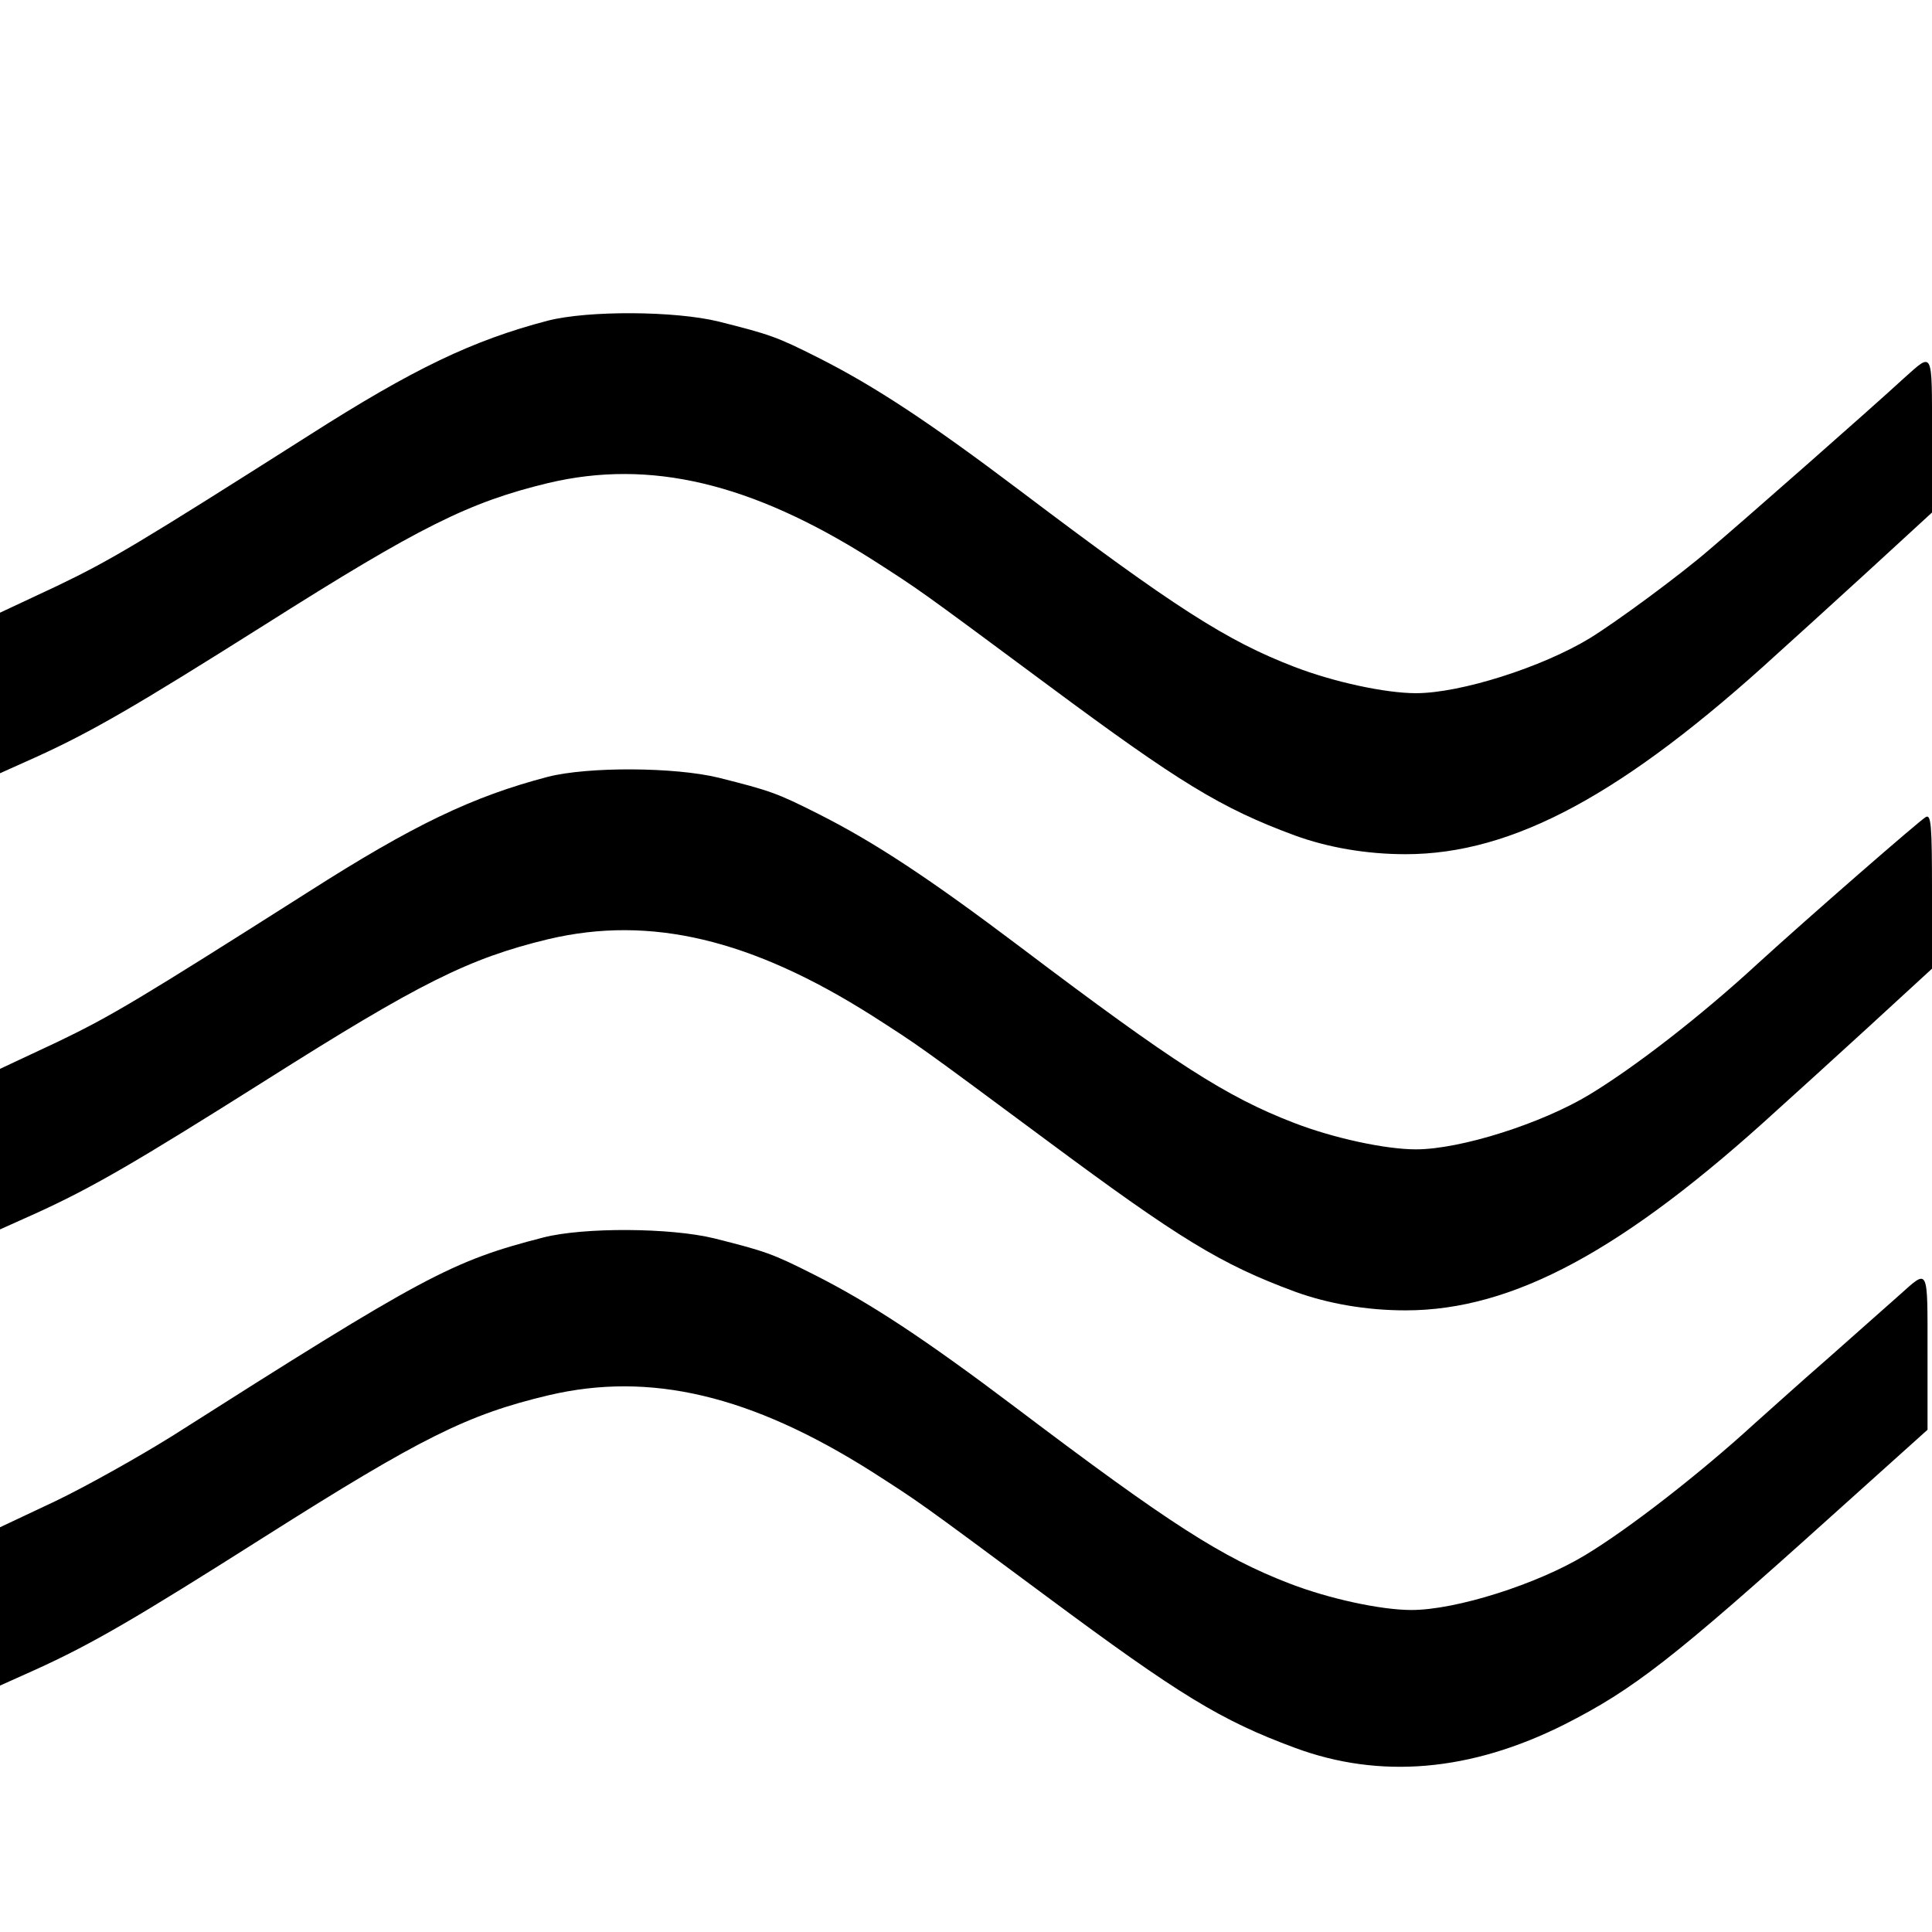 <?xml version="1.0" standalone="no"?>
<!DOCTYPE svg PUBLIC "-//W3C//DTD SVG 20010904//EN"
 "http://www.w3.org/TR/2001/REC-SVG-20010904/DTD/svg10.dtd">
<svg version="1.0" xmlns="http://www.w3.org/2000/svg"
 width="432pt" height="432pt" viewBox="0 0 432 432"
 preserveAspectRatio="xMidYMid meet">
<g transform="translate(0,432) scale(0.1,-0.1)"
fill="#000000" stroke="none">
<path d="M1225 3603 c-168 -44 -300 -107 -535 -257 -378 -240 -441 -278 -562
-336 l-128 -60 0 -180 0 -179 78 35 c128 58 227 116 514 297 346 219 456 274
634 317 228 54 454 0 724 -171 109 -70 98 -62 392 -280 295 -219 388 -276 553
-337 74 -27 160 -42 248 -42 240 0 488 134 832 449 28 25 117 106 198 180
l147 135 0 173 c0 192 3 186 -62 128 -76 -70 -366 -325 -437 -385 -66 -57
-206 -160 -266 -197 -107 -65 -289 -123 -389 -123 -68 0 -184 25 -272 59 -151
58 -268 133 -612 393 -204 154 -327 235 -452 298 -93 47 -108 52 -223 81 -98
24 -292 25 -382 2z"/>
<path d="M1225 2583 c-168 -44 -300 -107 -535 -257 -378 -240 -441 -278 -562
-336 l-128 -60 0 -180 0 -179 78 35 c128 58 227 116 514 297 346 219 456 274
634 317 228 54 454 0 724 -171 109 -70 98 -62 392 -280 295 -219 388 -276 553
-337 74 -27 160 -42 248 -42 240 0 488 134 832 449 28 25 117 106 198 180
l147 135 0 173 c0 148 -2 173 -14 166 -14 -8 -261 -223 -376 -328 -127 -117
-273 -230 -375 -292 -107 -65 -289 -123 -389 -123 -68 0 -184 25 -272 59 -151
58 -268 133 -612 393 -204 154 -327 235 -452 298 -93 47 -108 52 -223 81 -98
24 -292 25 -382 2z"/>
<path d="M1215 1553 c-206 -53 -267 -86 -830 -444 -77 -48 -195 -114 -262
-146 l-123 -58 0 -177 0 -177 78 35 c128 58 227 116 514 298 349 221 453 273
634 316 228 54 454 0 724 -171 109 -70 98 -62 392 -280 295 -219 388 -276 553
-337 191 -71 394 -53 603 52 154 78 243 147 595 464 l217 195 0 174 c0 192 3
186 -62 128 -18 -16 -89 -79 -158 -140 -69 -60 -145 -129 -170 -151 -117 -107
-277 -232 -375 -291 -107 -65 -289 -123 -389 -123 -68 0 -184 25 -272 59 -151
58 -268 133 -612 393 -204 154 -327 235 -452 298 -93 47 -108 52 -223 81 -98
24 -292 25 -382 2z"/>
</g>
</svg>
